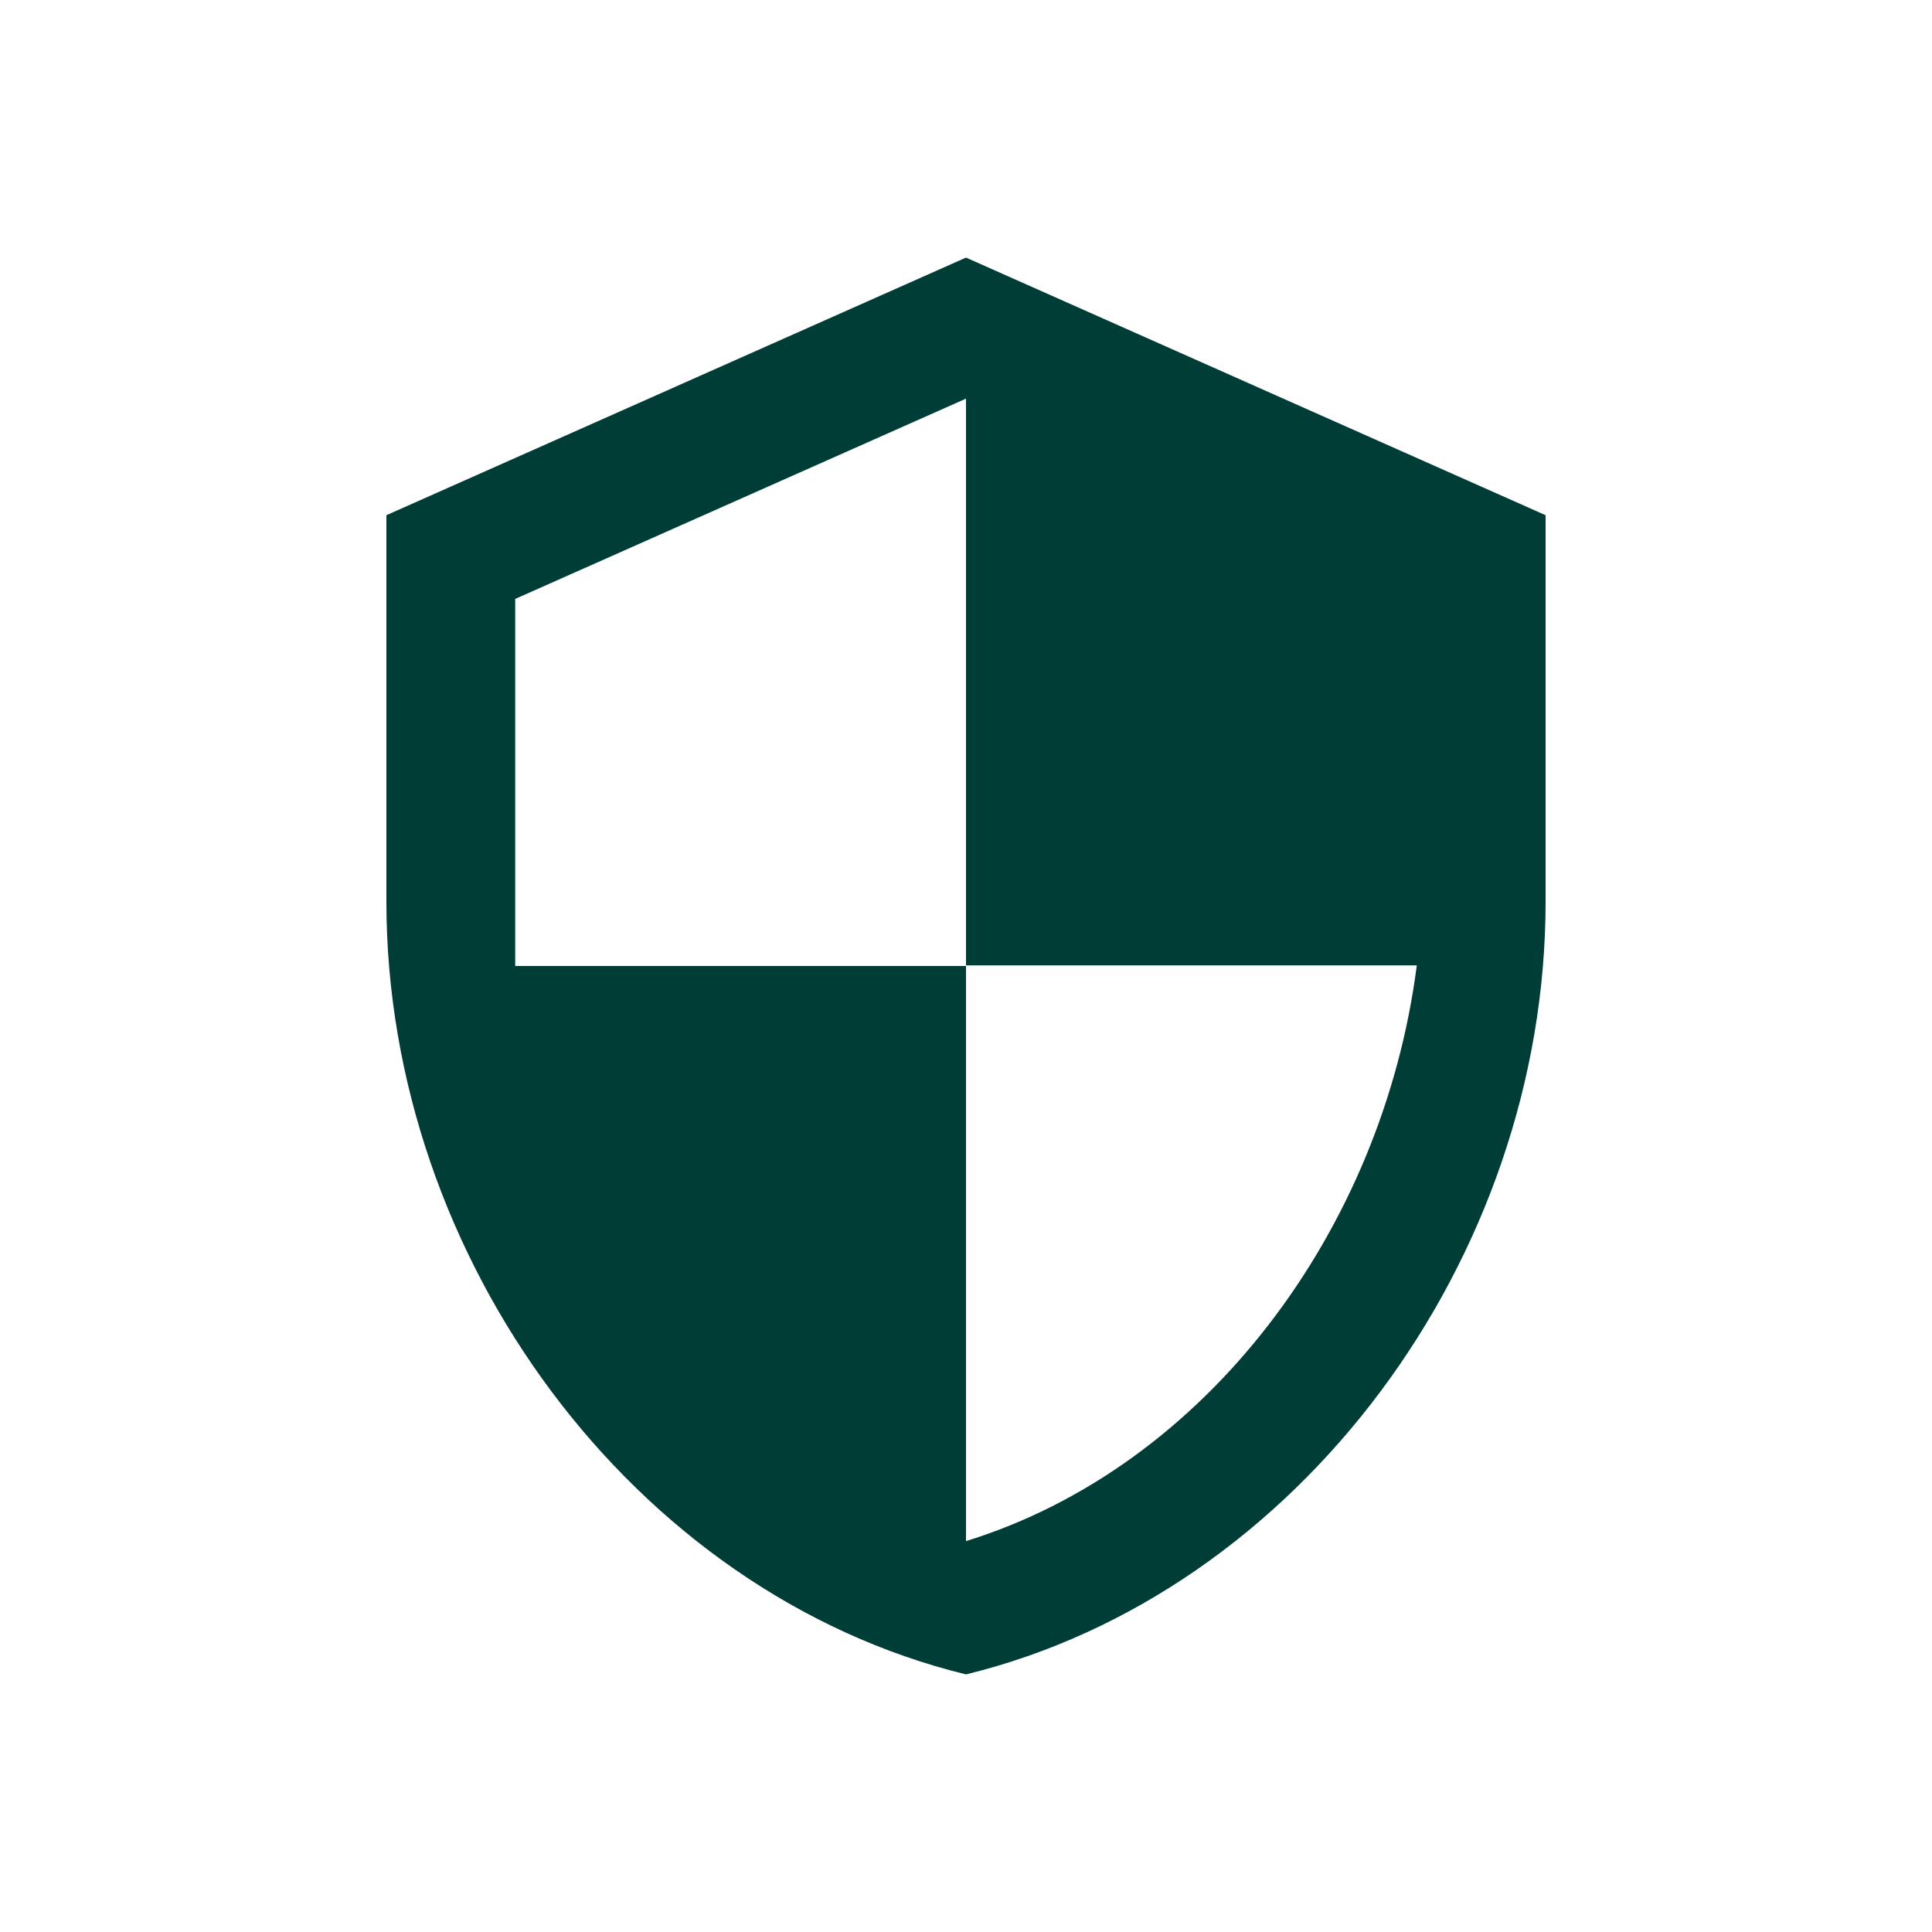 <svg width="30" height="30" viewBox="0 0 30 30" fill="none" xmlns="http://www.w3.org/2000/svg">
<path d="M15 4L6 8V14C6 19.55 9.84 24.74 15 26C20.16 24.74 24 19.55 24 14V8L15 4ZM15 14.99H22C21.47 19.11 18.72 22.78 15 23.93V15H8V9.3L15 6.19V14.99Z" fill="#003D36"/>
</svg>
